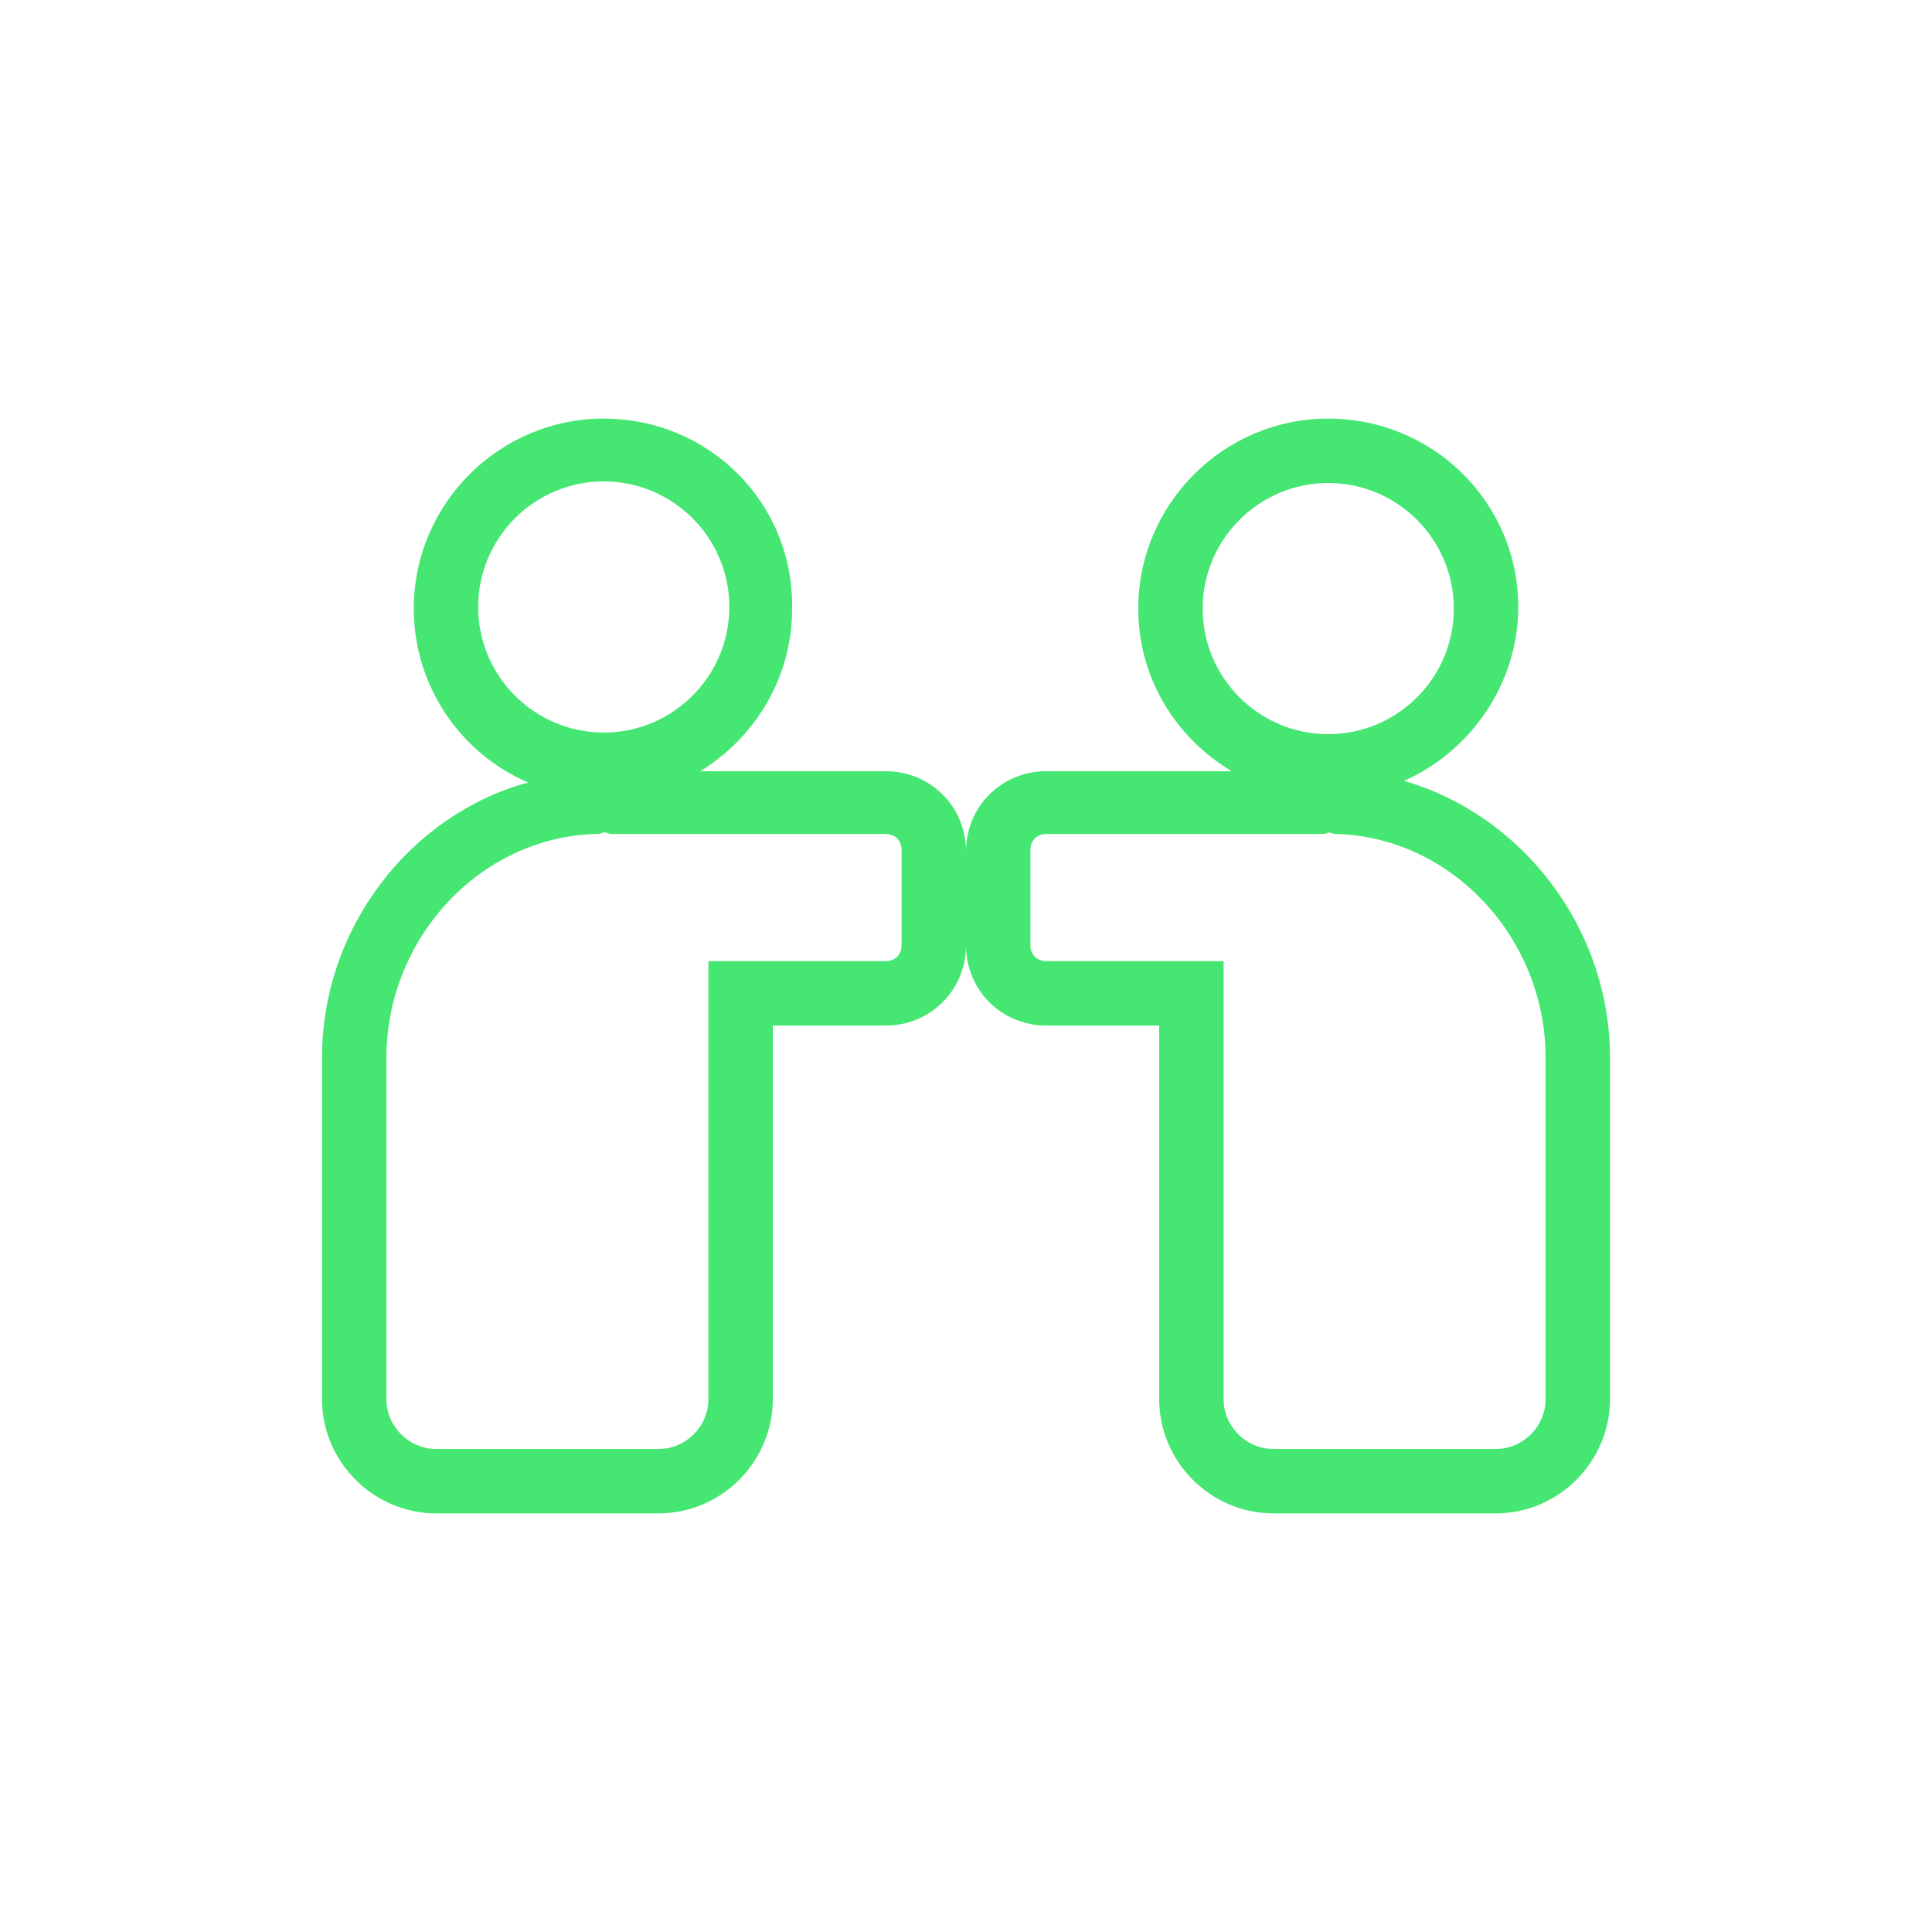<?xml version="1.0" encoding="utf-8" standalone="no"?>
<!-- Generator: Adobe Illustrator 28.0.0, SVG Export Plug-In . SVG Version: 6.00 Build 0)  --><svg xmlns="http://www.w3.org/2000/svg" xmlns:xlink="http://www.w3.org/1999/xlink" height="120" style="enable-background:new 0 0 120 120;" version="1.1" viewBox="0 0 120 120" width="120" x="0px" xml:space="preserve" y="0px">
<style type="text/css">
	.st0{fill:#46E673;}
	.st1{fill-rule:evenodd;clip-rule:evenodd;fill:#46E673;}
	.st2{filter:url(#Adobe_OpacityMaskFilter);}
	.st3{fill-rule:evenodd;clip-rule:evenodd;fill:#FFFFFF;}
	.st4{mask:url(#mask-2_00000026164079899484681900000015477938084864844451_);fill-rule:evenodd;clip-rule:evenodd;fill:#46E673;}
	.st5{fill:none;}
</style>
<g id="ICONS">
	<path class="st0" d="M87.2,48.5c4.1-1.8,7.1-6,7.1-10.8C94.3,31.2,89,26,82.5,26s-11.8,5.3-11.8,11.8c0,4.3,2.3,8,5.8,10.1H65   c-2.8,0-5,2.2-5,5c0-2.8-2.2-5-5-5H43.5c3.4-2.1,5.7-5.8,5.7-10.1C49.3,31.2,44,26,37.5,26s-11.8,5.3-11.8,11.8   c0,4.8,2.9,9,7.1,10.8C25.5,50.6,20,57.6,20,65.7v21.2c0,3.9,3.2,7.1,7.1,7.1h13.8c3.9,0,7.1-3.2,7.1-7.1V63.7h7c2.8,0,5-2.2,5-5   c0,2.8,2.2,5,5,5h7v23.2c0,3.9,3.2,7.1,7.1,7.1h13.8c3.9,0,7.1-3.2,7.1-7.1V65.7C100,57.6,94.5,50.6,87.2,48.5z M29.7,37.7   c0-4.3,3.5-7.8,7.8-7.8c4.3,0,7.8,3.5,7.8,7.8s-3.5,7.8-7.8,7.8C33.2,45.5,29.7,42,29.7,37.7z M56,58.7c0,0.6-0.4,1-1,1H44v27.2   c0,1.7-1.4,3.1-3.1,3.1H27.1c-1.7,0-3.1-1.4-3.1-3.1V65.7c0-7.4,5.8-13.7,13-13.9c0.2,0,0.3,0,0.5-0.1c0.2,0,0.3,0.1,0.5,0.1h17   c0.6,0,1,0.4,1,1V58.7z M82.5,30c4.3,0,7.8,3.5,7.8,7.8s-3.5,7.8-7.8,7.8c-4.3,0-7.8-3.5-7.8-7.8S78.2,30,82.5,30z M96,86.9   c0,1.7-1.4,3.1-3.1,3.1H79.1c-1.7,0-3.1-1.4-3.1-3.1V59.7H65c-0.6,0-1-0.4-1-1v-5.9c0-0.6,0.4-1,1-1h17c0.2,0,0.4,0,0.5-0.1   c0.1,0,0.3,0.1,0.5,0.1c7.2,0.2,13,6.5,13,13.9V86.9z"/>
</g>
<g id="voor_SVG">
	<rect class="st5" height="120" width="120"/>
</g>
</svg>
